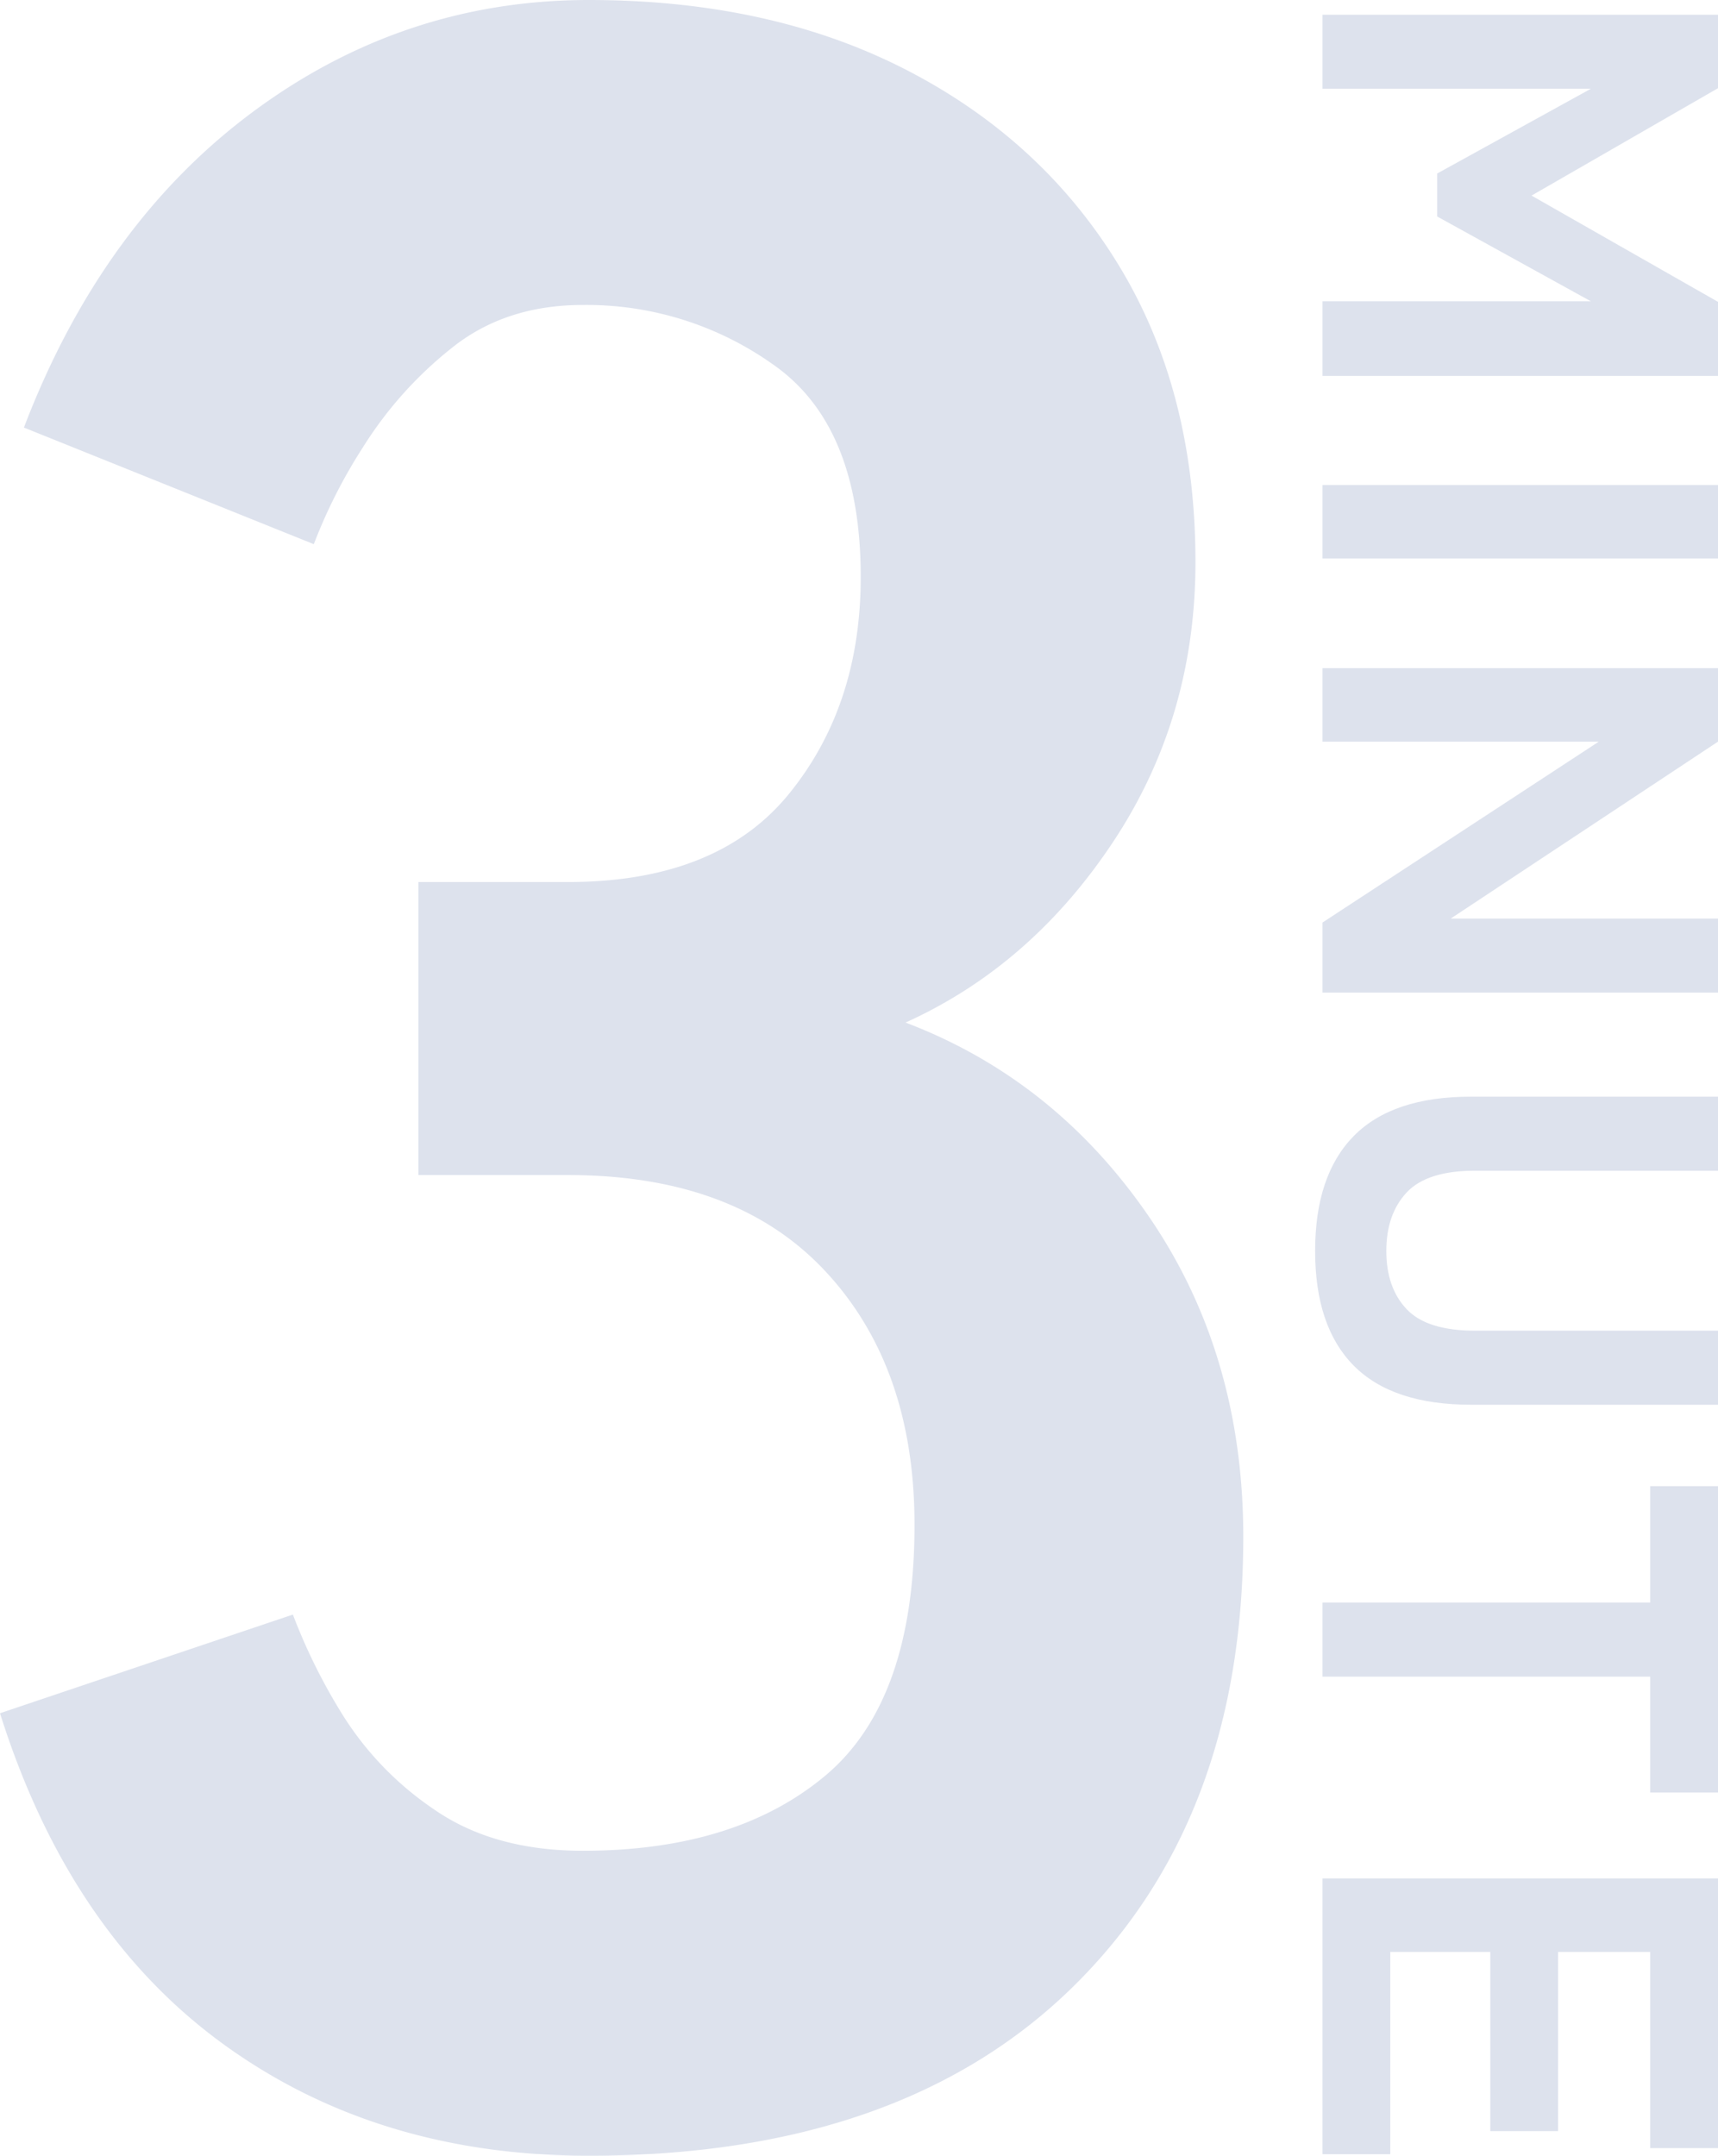 <svg xmlns="http://www.w3.org/2000/svg" width="367.9" height="461.44" viewBox="0 0 367.9 461.44">
  <g id="グループ_8560" data-name="グループ 8560" transform="translate(-877.8 -133.96)">
    <path id="パス_56377" data-name="パス 56377" d="M8.107,0V-84.7h15.73l22.99,39.93L69.575-84.7H85.426V0H69.454V-57.475L51.3-24.563h-9.2L23.958-57.475V0ZM108.779,0V-84.7h15.73V0Zm39.2,0V-84.7h15.73l37.873,57.233V-84.7h15.851V0h-15l-38.72-59.169V0ZM272.734,1.573q-16.214,0-24.624-8.288T239.7-31.823V-84.7h15.851v52.03q0,10.285,4.659,14.641t12.523,4.356q7.865,0,12.463-4.356t4.6-14.641V-84.7h15.851v52.877q0,16.819-8.349,25.108T272.734,1.573ZM348,0V-70.18H323.07V-84.7h65.582v14.52h-24.8V0Zm59.048,0V-84.7h57.717v14.52H422.774v19.723h38.357v14.52H422.774V-14.52h43.318V0Z" transform="translate(1161 129) rotate(90)" fill="#dde2ed"/>
    <path id="パス_56376" data-name="パス 56376" d="M138.88,6.4q-45.44,0-78.4-24T12.8-88.32l62.72-21.12a122.894,122.894,0,0,0,10.24,20.8,67.811,67.811,0,0,0,19.84,20.8q12.8,8.96,32,8.96,32.64,0,51.84-16t19.2-53.76q0-33.92-19.2-54.4T134.4-203.52h-32v-62.72h32q32,0,47.36-18.88t15.36-46.4q0-32-18.24-45.12a68.952,68.952,0,0,0-41.28-13.12q-16.64,0-28.16,9.28a84.045,84.045,0,0,0-18.88,21.12A112.379,112.379,0,0,0,80-338.56L17.92-363.52q16.64-43.52,48.96-67.52t72-24q39.04,0,68.16,15.04t45.44,41.92q16.32,26.88,16.32,63.36,0,33.28-17.6,59.84t-44.48,38.72q32,12.16,52.16,41.6t20.16,68.48q0,60.8-36.8,96.64T138.88,6.4Z" transform="translate(865 589)" fill="#dde2ed"/>
  </g>
</svg>
